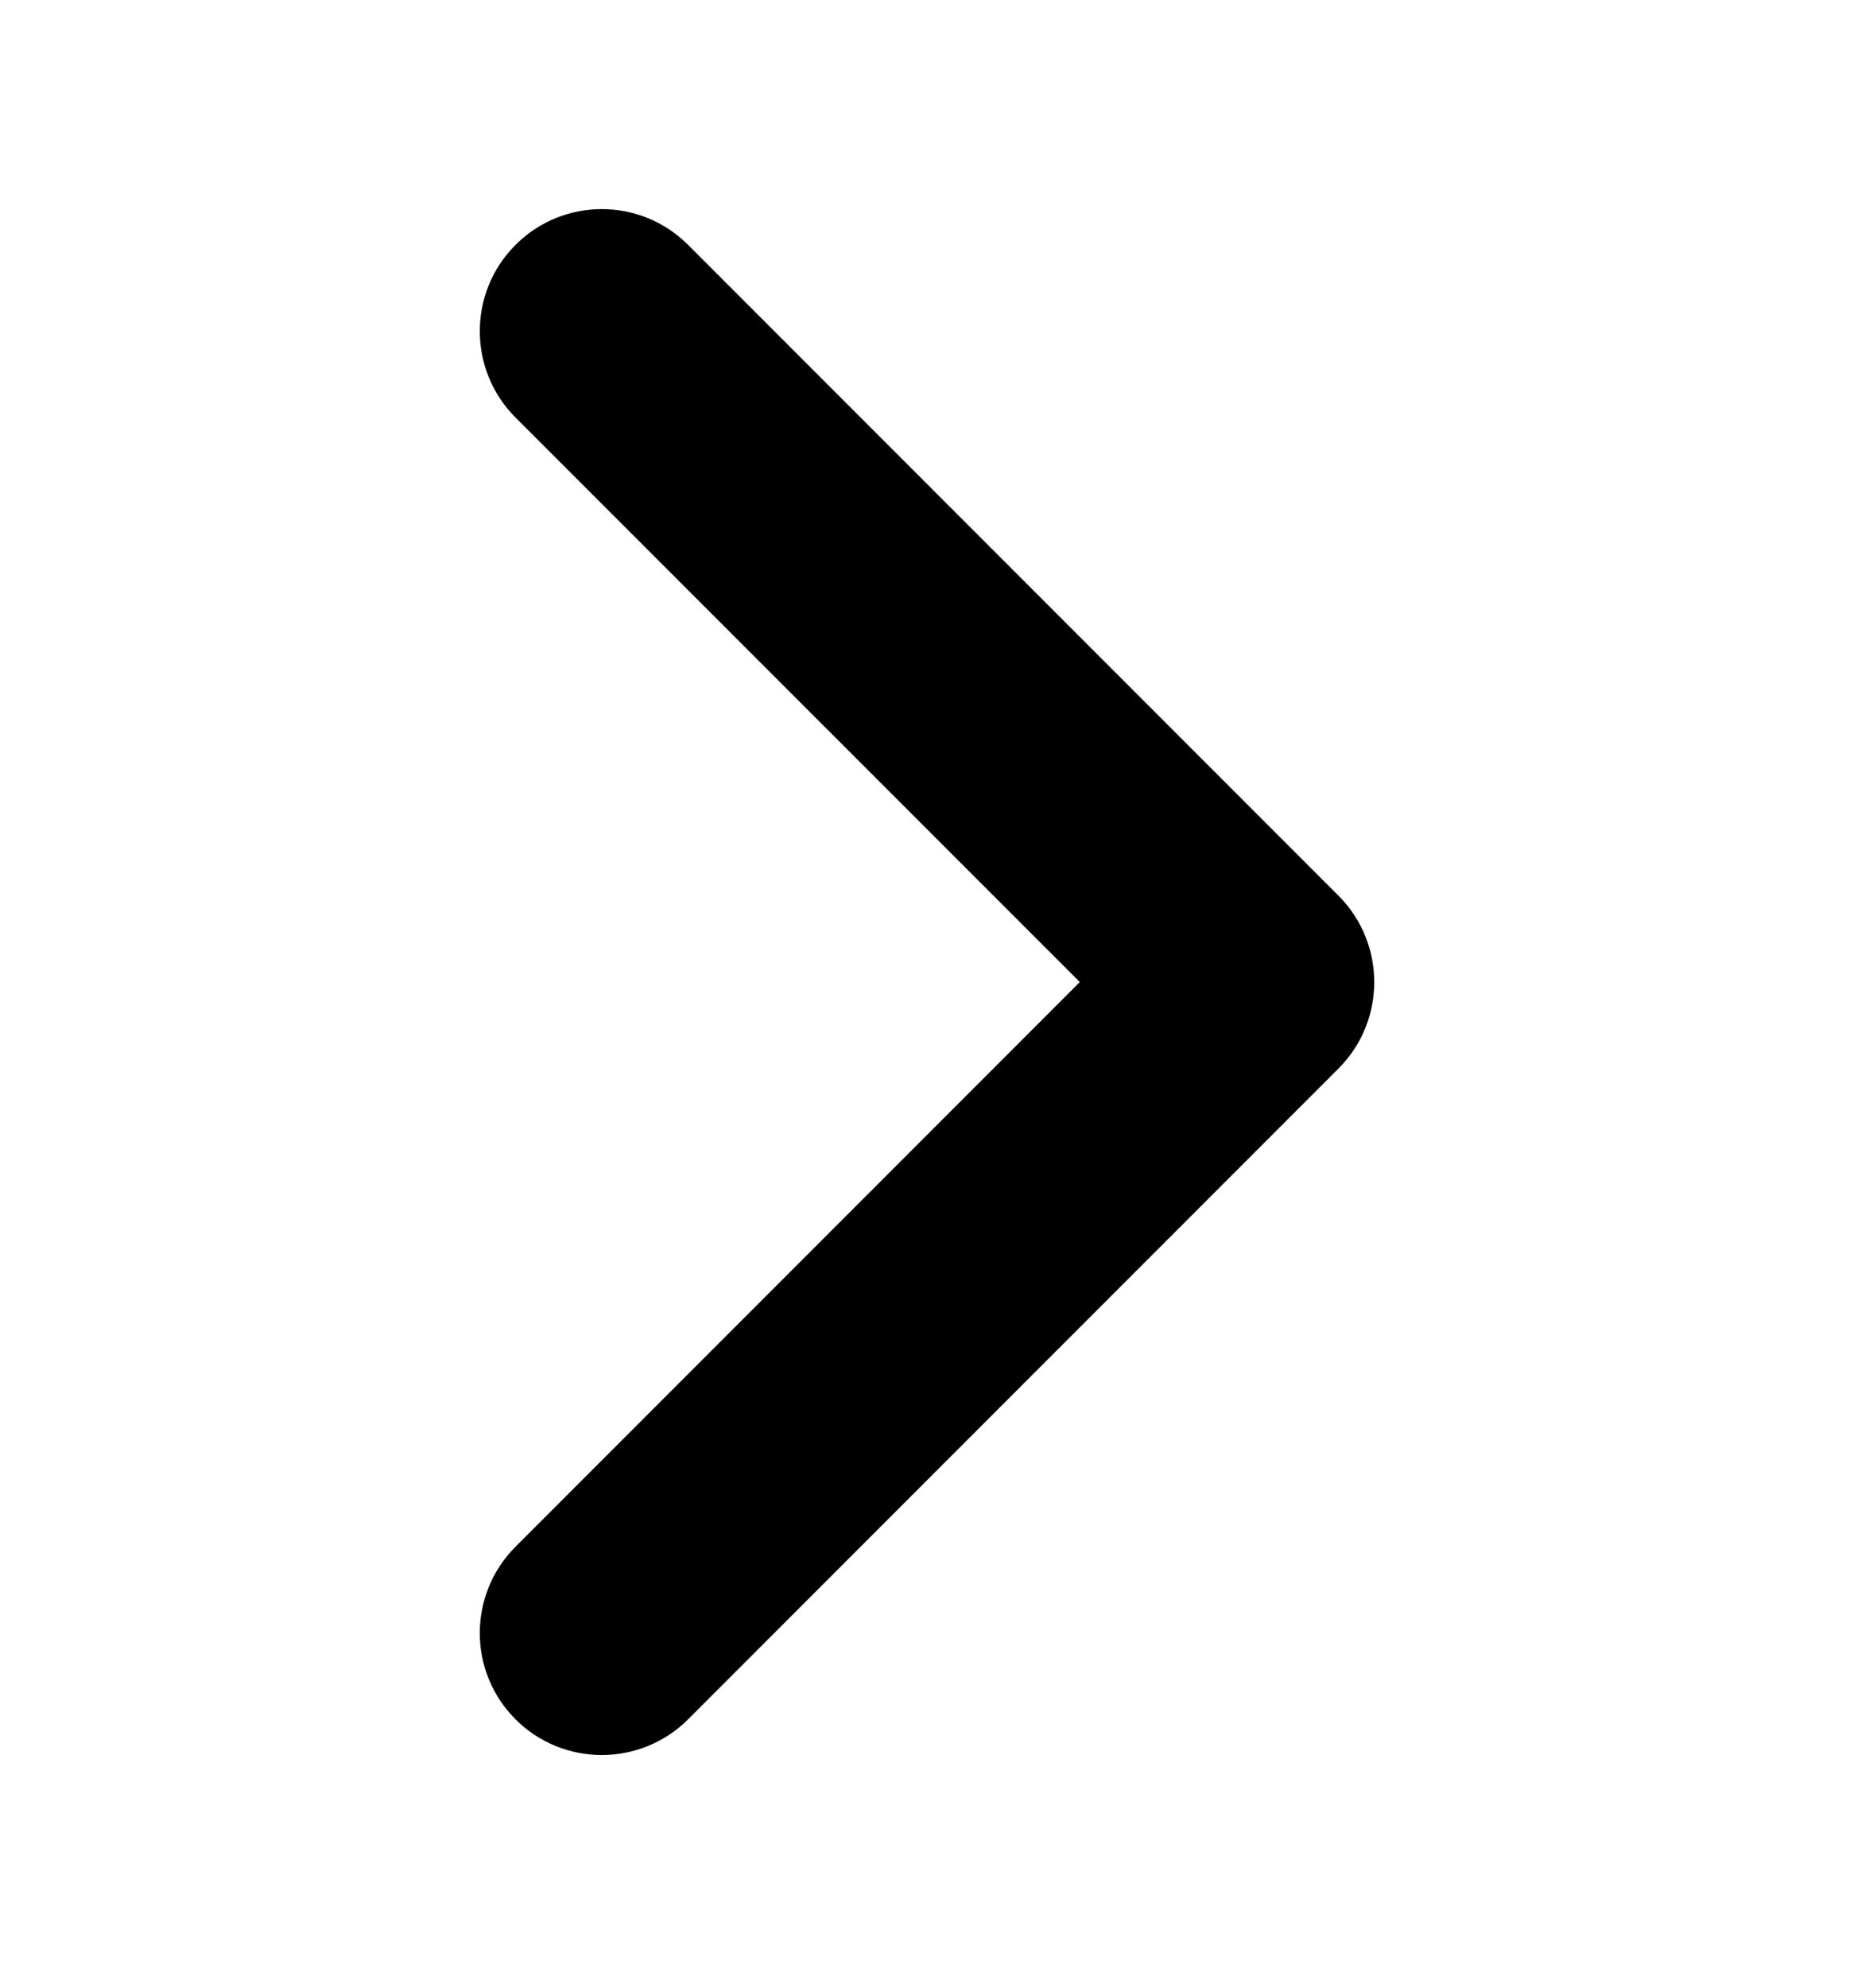 <svg width="14" height="15" viewBox="0 0 14 15" fill="none" xmlns="http://www.w3.org/2000/svg">
<path fill-rule="evenodd" clip-rule="evenodd" d="M3.623 12.324C3.623 12.088 3.713 11.852 3.893 11.672L8.154 7.411L3.893 3.151C3.533 2.791 3.533 2.207 3.893 1.848C4.252 1.488 4.836 1.488 5.196 1.848L10.108 6.76C10.467 7.12 10.467 7.703 10.108 8.063L5.196 12.975C4.836 13.334 4.252 13.334 3.893 12.975C3.713 12.795 3.623 12.559 3.623 12.324Z" fill="black"/>
</svg>
